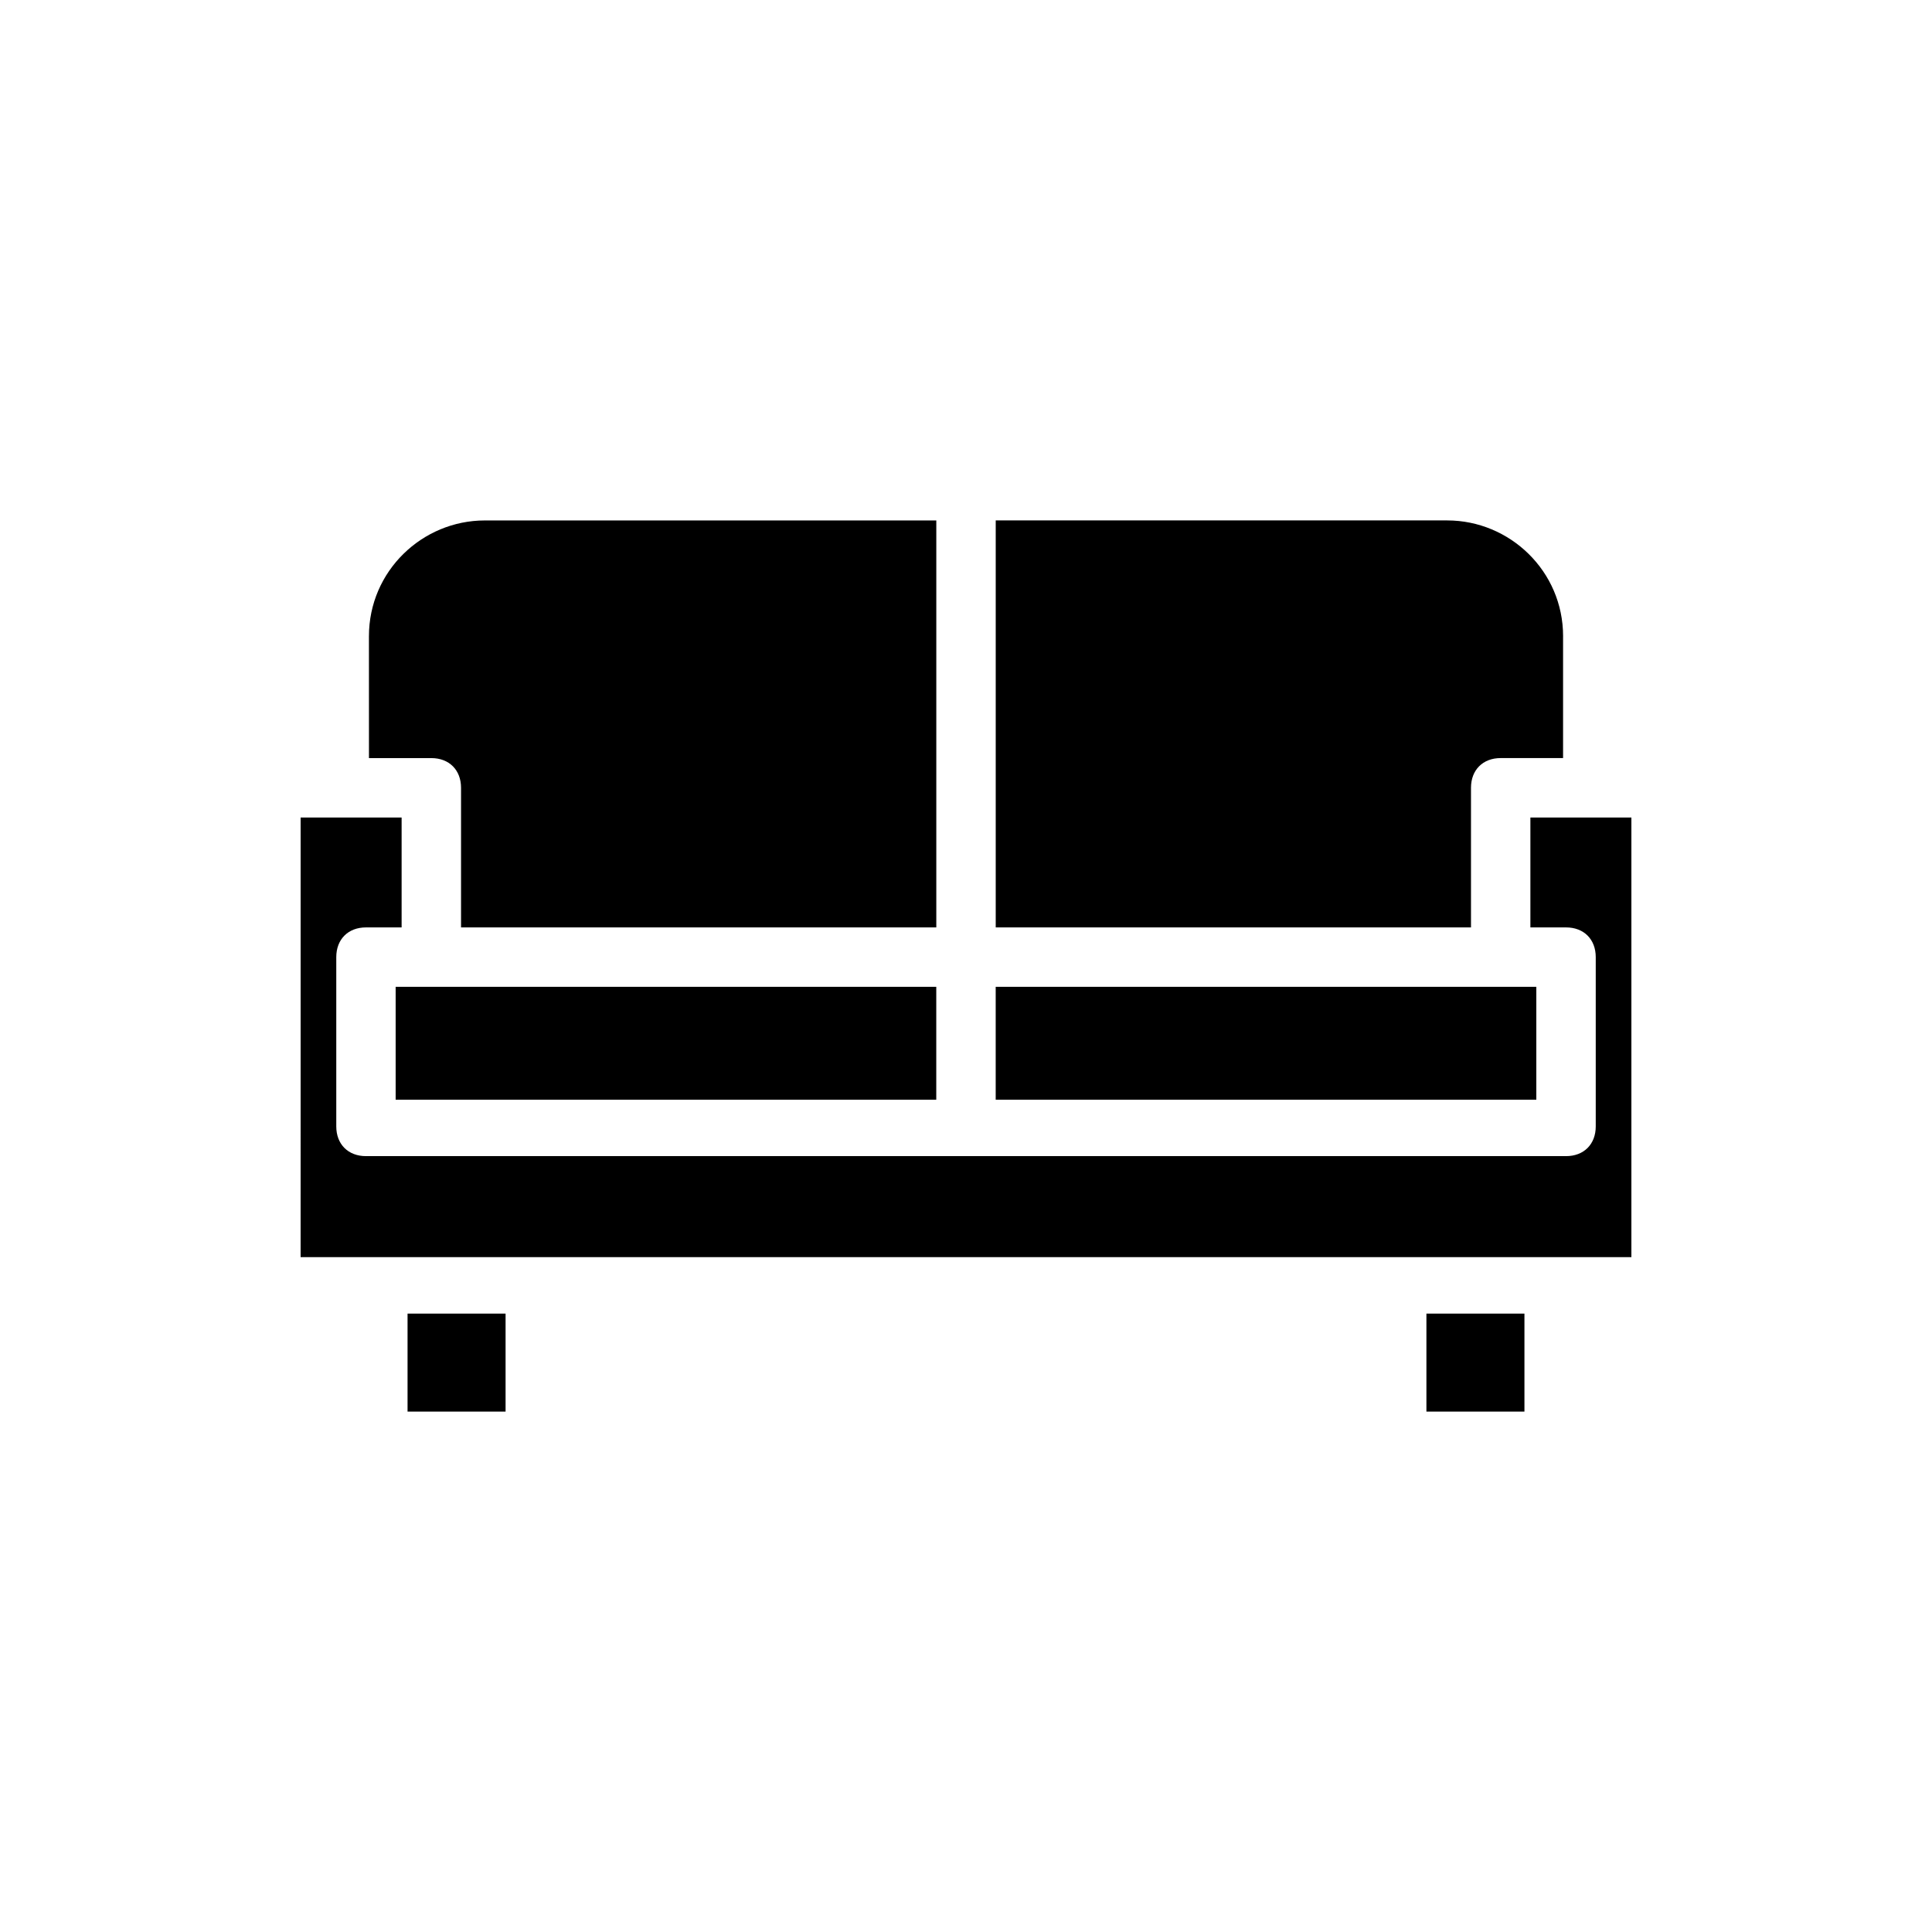 <?xml version="1.0" encoding="UTF-8"?>
<!-- Uploaded to: SVG Repo, www.svgrepo.com, Generator: SVG Repo Mixer Tools -->
<svg fill="#000000" width="800px" height="800px" version="1.1" viewBox="144 144 512 512" xmlns="http://www.w3.org/2000/svg">
 <path d="m558.23 312.62v32.277h-16.531c-4.723 0-7.871 3.148-7.871 7.871v37h-125.95v-107.85h119.66c16.527 0 30.699 13.383 30.699 30.699zm-299.93 92.891h133.82v29.914h-143.27v-29.914zm292.84 29.914h-143.27v-29.914h143.27zm-309.37-122.8c0-17.32 14.168-30.699 30.699-30.699h119.66v107.85h-125.95v-37c0-4.723-3.148-7.871-7.871-7.871h-16.531zm-18.105 130.68v-82.656h26.766v29.125h-9.445c-4.723 0-7.871 3.148-7.871 7.871v44.871c0 4.723 3.148 7.871 7.871 7.871h318.03c4.723 0 7.871-3.148 7.871-7.871v-44.871c0-4.723-3.148-7.871-7.871-7.871l-9.449 0.004v-29.129h26.766v116.51h-352.67zm54.316 74.785h-25.977v-25.977h25.977zm270.01 0h-25.977v-25.977h25.977z"/>
</svg>